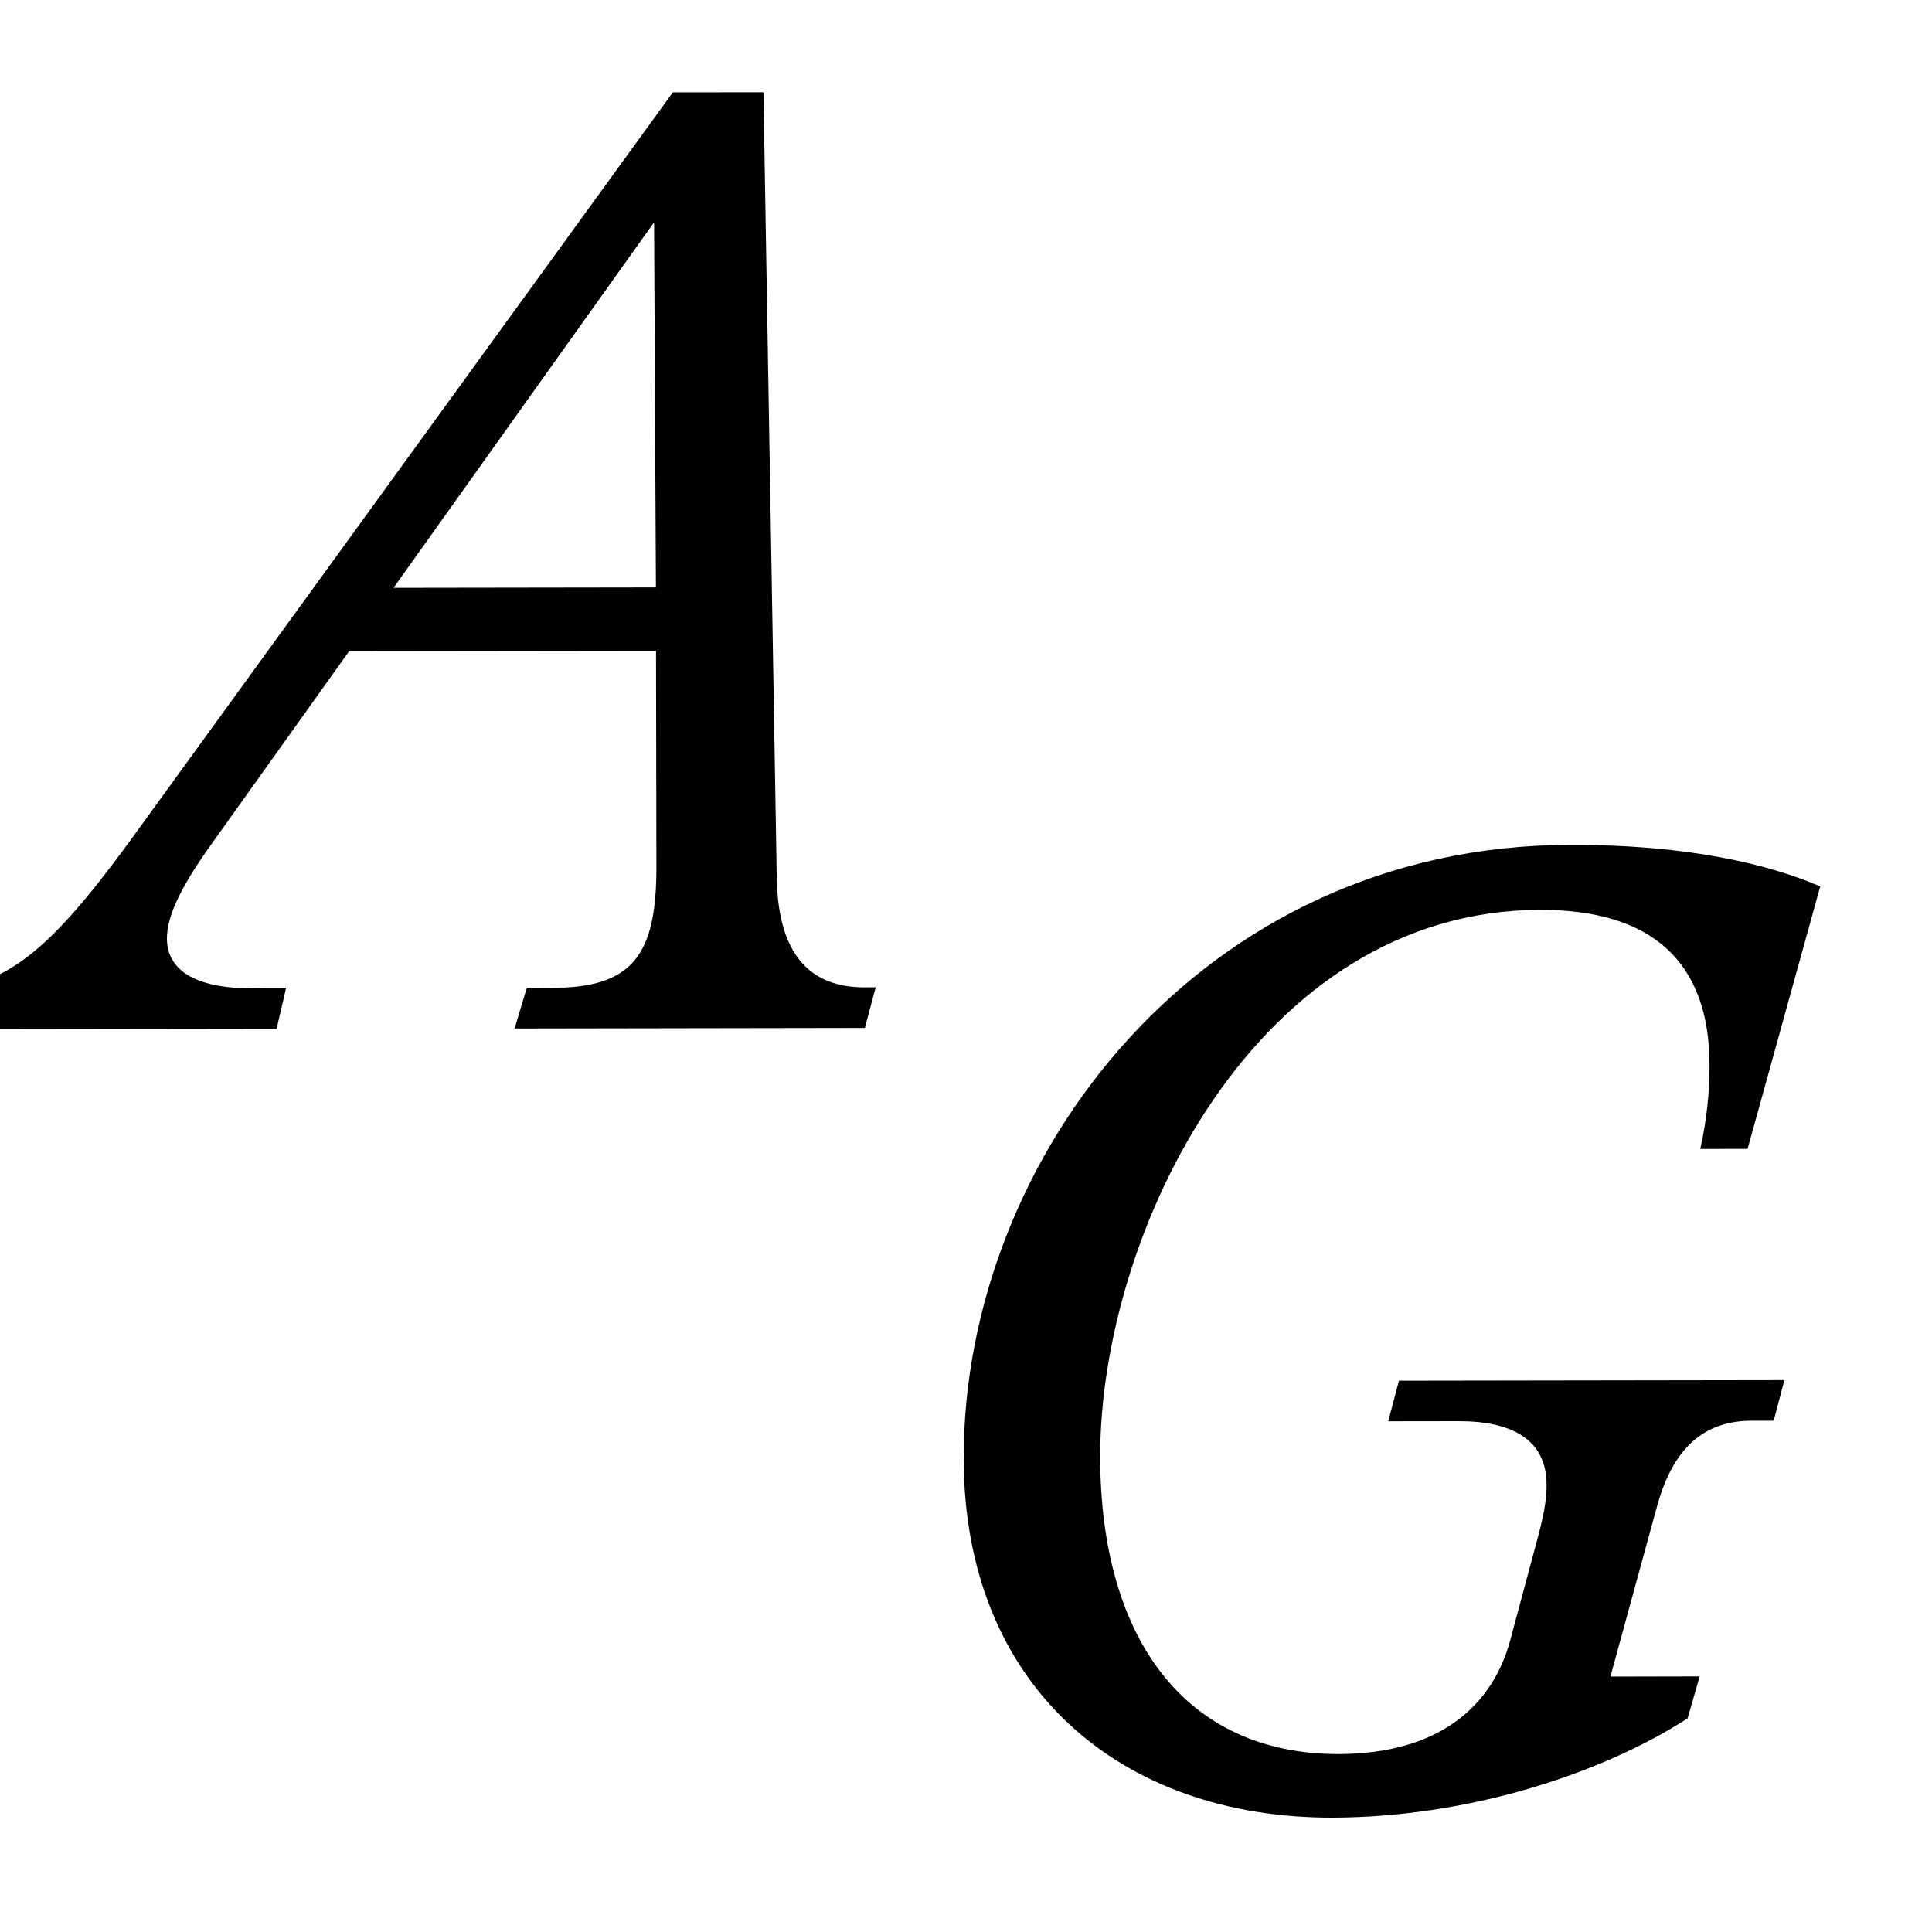 <svg xmlns="http://www.w3.org/2000/svg" fill="none" viewBox="0 0 20 20" height="20" width="20">
<g clip-path="url(#clip0_2_6)">
<path fill="black" d="M-0.665 10.236C0.049 10.235 0.524 9.828 1.334 8.721L6.965 0.956L7.903 0.955L8.041 9.089C8.056 9.971 8.463 10.222 8.953 10.221L9.065 10.221L8.953 10.641L5.327 10.647L5.453 10.227L5.719 10.226C6.545 10.225 6.796 9.889 6.795 8.979L6.791 6.739L3.613 6.743L2.132 8.818C1.881 9.182 1.728 9.476 1.728 9.714C1.728 10.036 2.009 10.232 2.611 10.231L2.961 10.23L2.863 10.651L-0.777 10.656L-0.665 10.236ZM6.79 6.081L6.771 2.301L4.074 6.085L6.79 6.081Z"></path>
<path fill="black" d="M13.789 18.816C11.605 18.819 9.979 17.464 9.976 15.098C9.971 11.99 12.43 8.752 16.252 8.746C17.498 8.744 18.324 8.953 18.843 9.176L18.091 11.893L17.601 11.894C17.67 11.586 17.698 11.292 17.697 11.026C17.696 9.962 17.107 9.417 15.945 9.419C13.005 9.423 11.386 12.758 11.389 15.082C11.392 16.972 12.276 18.16 13.858 18.158C14.908 18.156 15.453 17.651 15.634 16.979L15.927 15.887C15.996 15.621 16.01 15.495 16.01 15.369C16.009 14.907 15.659 14.711 15.099 14.712L14.371 14.713L14.482 14.293L18.472 14.287L18.361 14.707L18.137 14.707C17.689 14.708 17.339 14.932 17.158 15.577L16.671 17.356L17.595 17.354L17.47 17.788C16.602 18.35 15.217 18.814 13.789 18.816Z"></path>
</g>
<defs>
<clipPath id="clip0_2_6">
<rect fill="white" height="20" width="20"></rect>
</clipPath>
</defs>
</svg>
